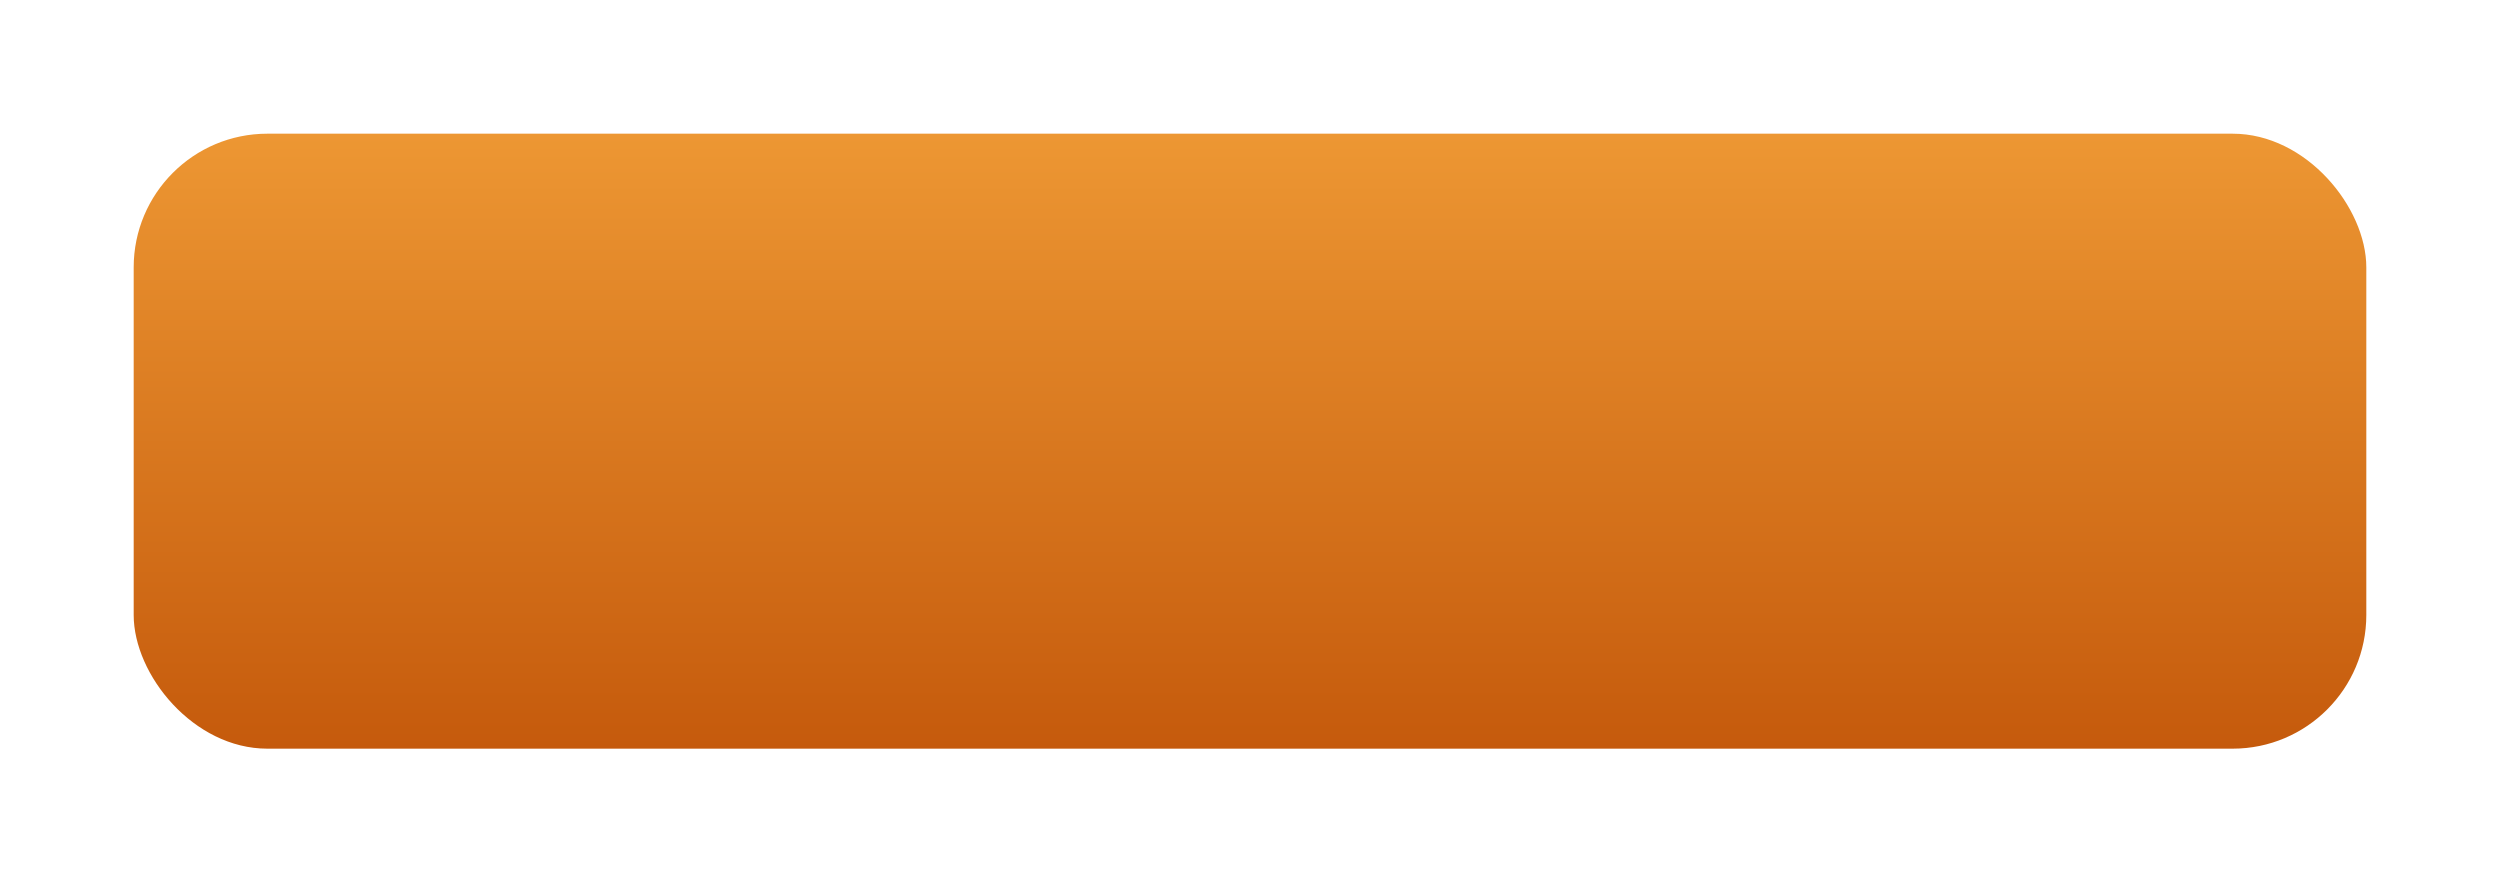 <?xml version="1.0" encoding="UTF-8"?> <svg xmlns="http://www.w3.org/2000/svg" width="187" height="66" viewBox="0 0 187 66" fill="none"> <g filter="url(#filter0_d_86_304)"> <rect x="6" y="6" width="167" height="46" rx="10" fill="url(#paint0_linear_86_304)"></rect> </g> <defs> <filter id="filter0_d_86_304" x="0" y="0" width="187" height="66" filterUnits="userSpaceOnUse" color-interpolation-filters="sRGB"> <feFlood flood-opacity="0" result="BackgroundImageFix"></feFlood> <feColorMatrix in="SourceAlpha" type="matrix" values="0 0 0 0 0 0 0 0 0 0 0 0 0 0 0 0 0 0 127 0" result="hardAlpha"></feColorMatrix> <feOffset dx="4" dy="4"></feOffset> <feGaussianBlur stdDeviation="5"></feGaussianBlur> <feComposite in2="hardAlpha" operator="out"></feComposite> <feColorMatrix type="matrix" values="0 0 0 0 0 0 0 0 0 0 0 0 0 0 0 0 0 0 0.25 0"></feColorMatrix> <feBlend mode="normal" in2="BackgroundImageFix" result="effect1_dropShadow_86_304"></feBlend> <feBlend mode="normal" in="SourceGraphic" in2="effect1_dropShadow_86_304" result="shape"></feBlend> </filter> <linearGradient id="paint0_linear_86_304" x1="89.5" y1="6" x2="89.5" y2="52" gradientUnits="userSpaceOnUse"> <stop stop-color="#ED9733"></stop> <stop offset="1" stop-color="#C55A0C"></stop> </linearGradient> </defs> </svg> 